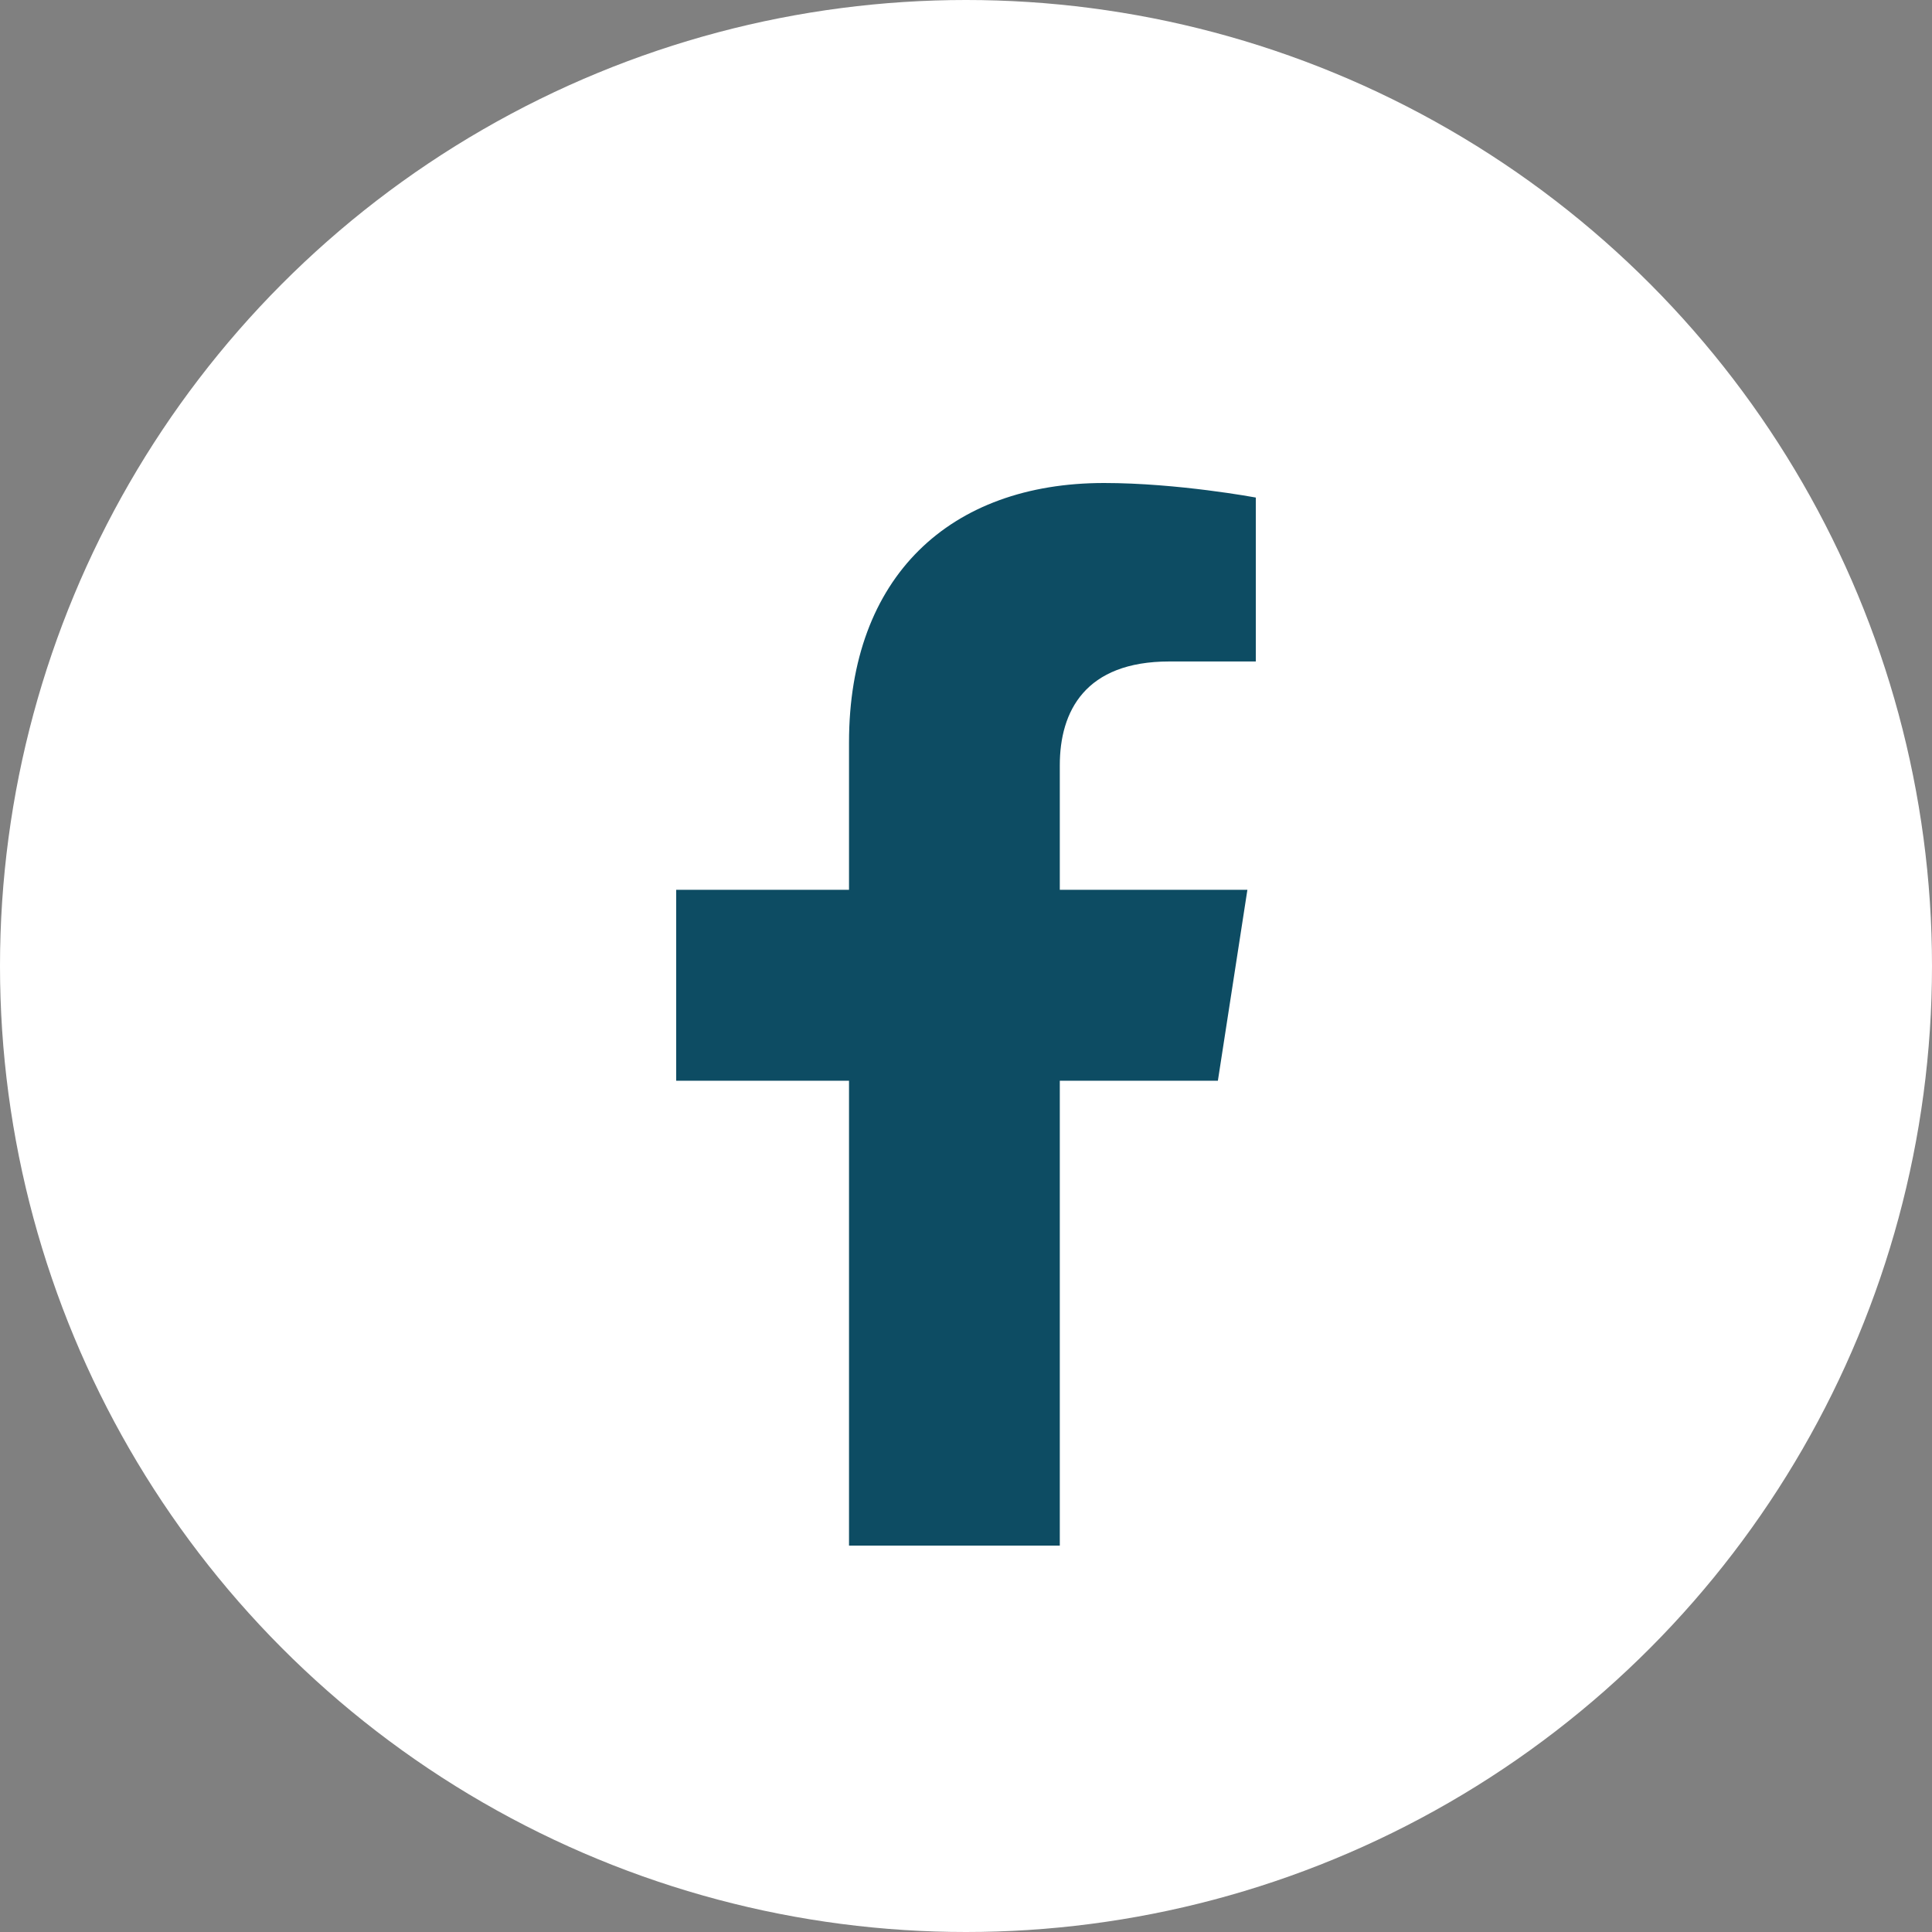 <svg width="40" height="40" viewBox="0 0 40 40" fill="none" xmlns="http://www.w3.org/2000/svg">
<rect x="0" y="0" width="40" height="40" fill="#808080" stroke="none"/>
<circle cx="20" cy="20" r="20" fill="white"/>
<path d="M25.215 22.375L25.826 18.422H21.942V15.844C21.942 14.727 22.465 13.695 24.211 13.695H26V10.301C26 10.301 24.386 10 22.858 10C19.673 10 17.578 11.934 17.578 15.371V18.422H14V22.375H17.578V32H21.942V22.375H25.215Z" fill="#0D4C63"/>
</svg>
